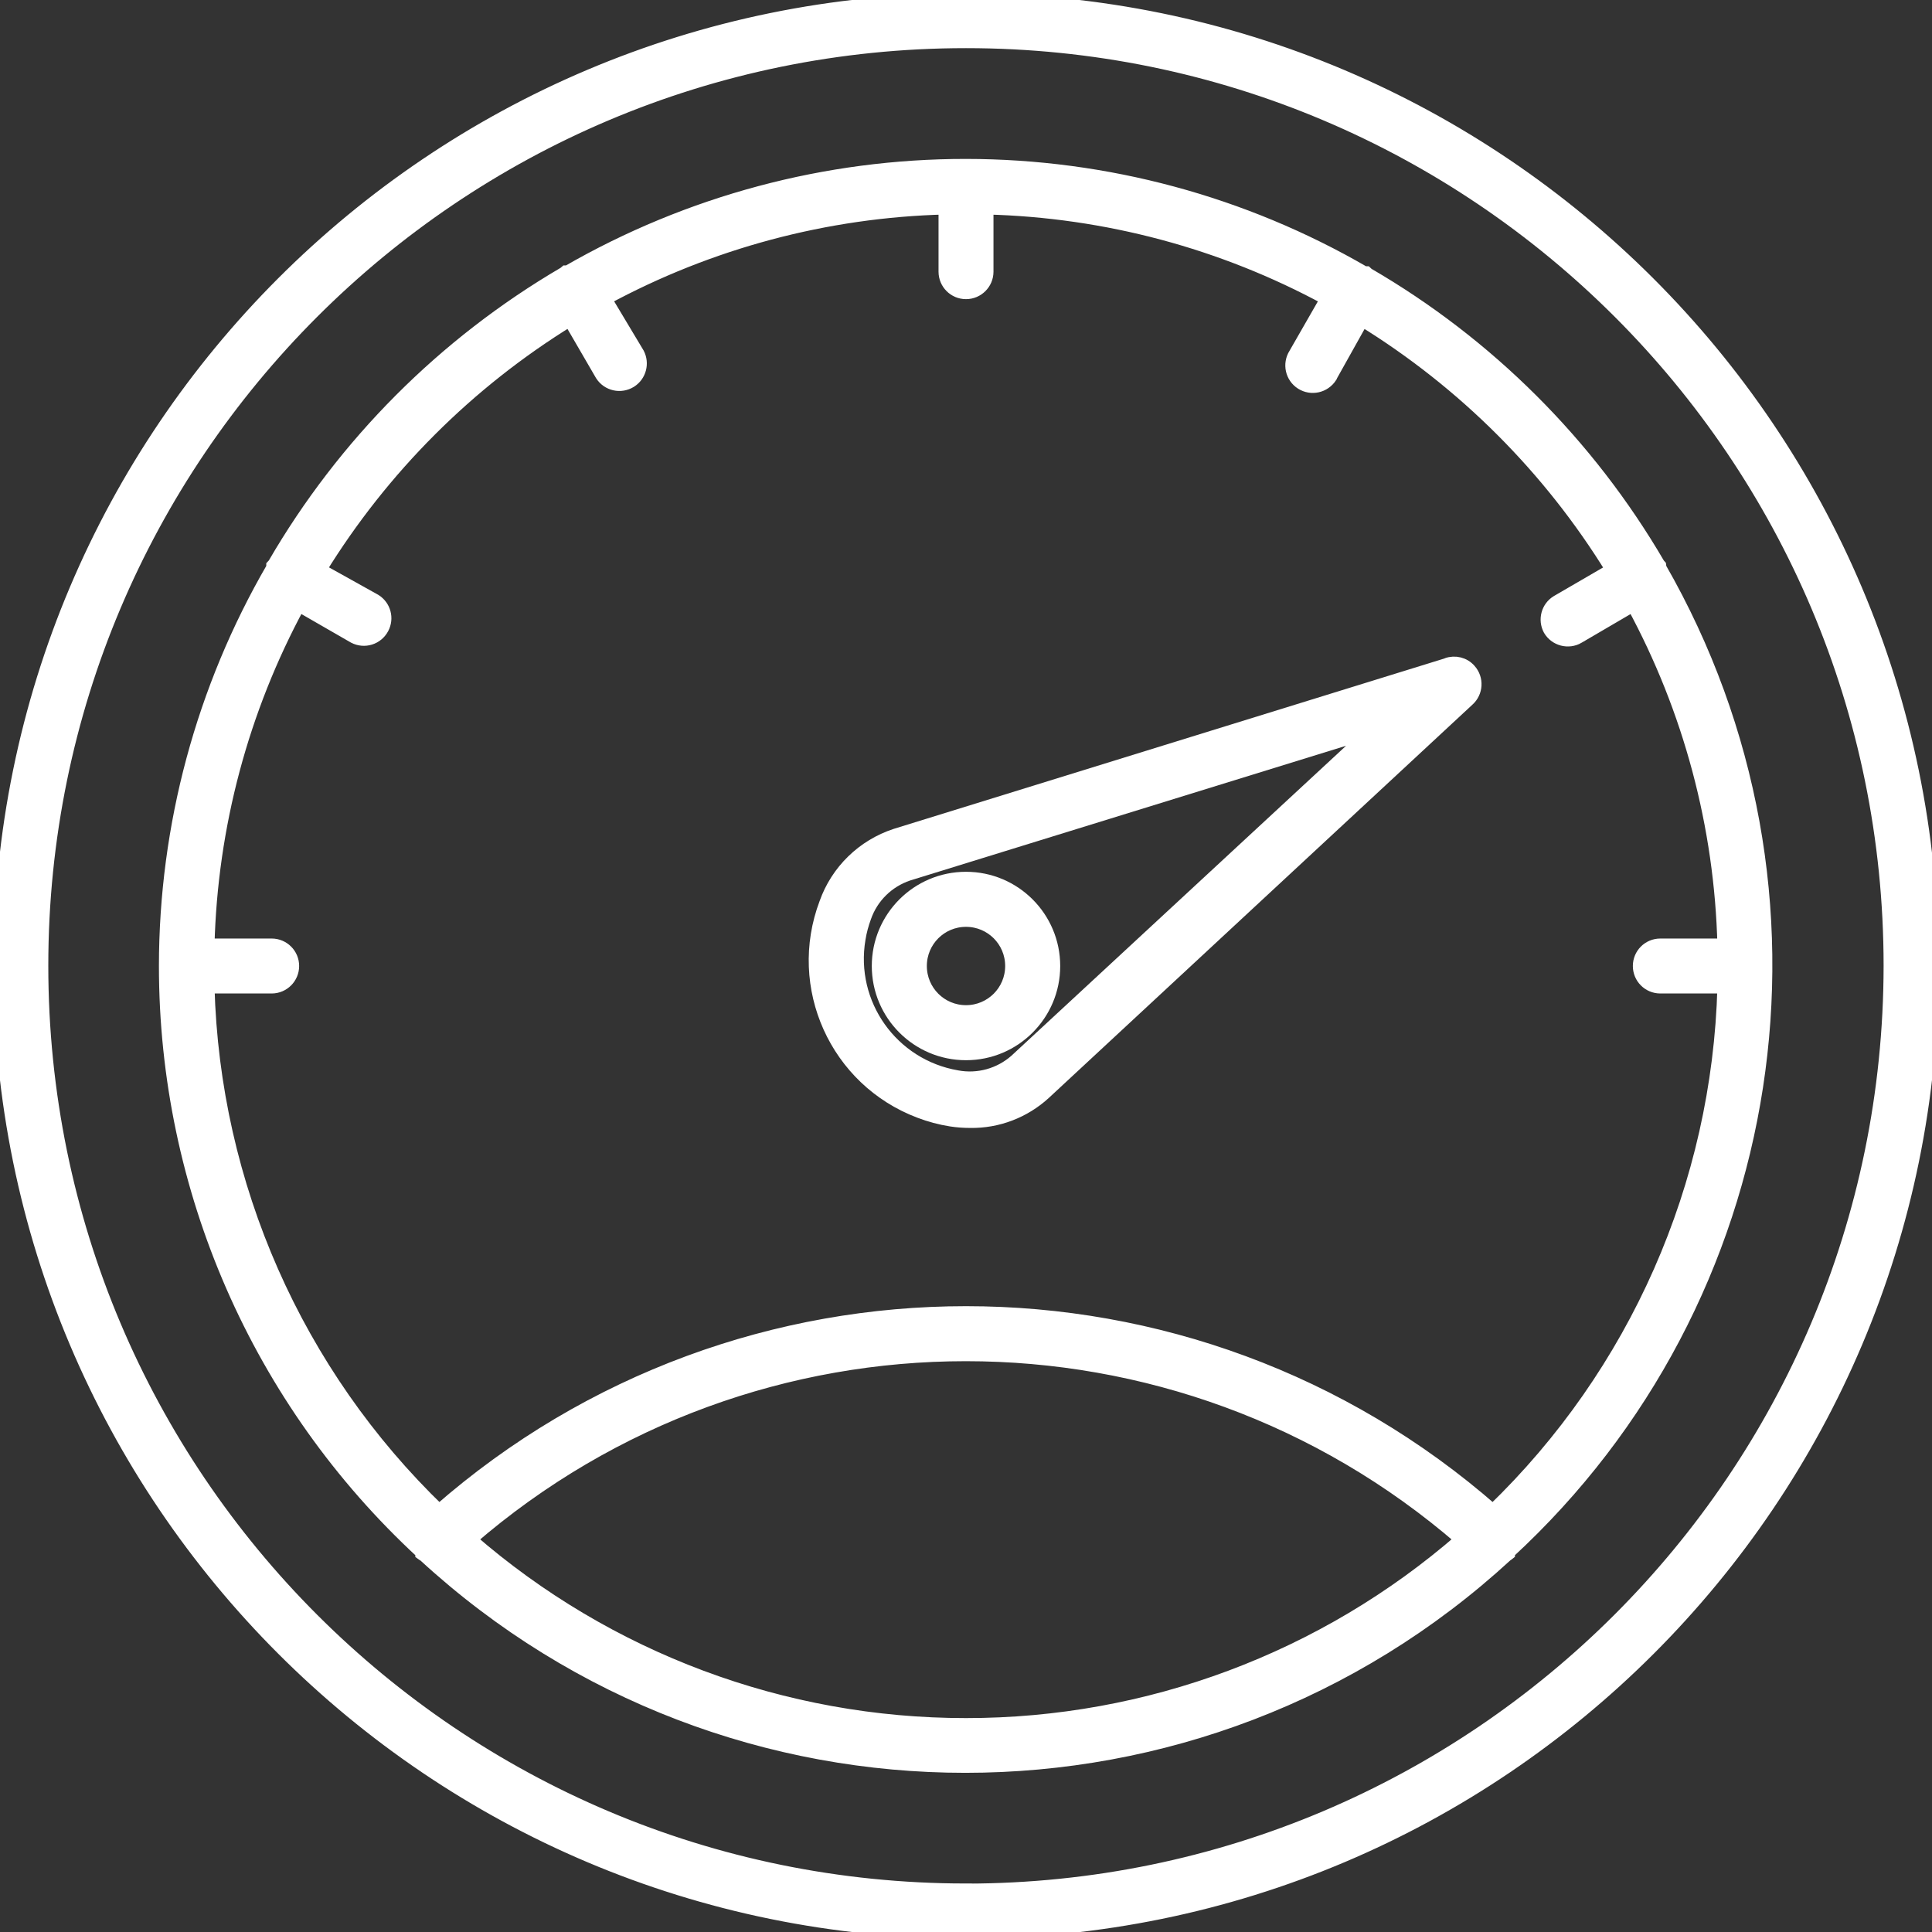 <?xml version="1.0"?>
<svg xmlns="http://www.w3.org/2000/svg" height="512px" version="1.1" viewBox="0 0 145.312 145.312" width="512px">
<rect x="0" y="0" width="145.312" height="145.312" fill="#333333" stroke="none"/>
<g id="surface1">
<path d="M 72.656 0 C 32.531 0 0 32.531 0 72.656 C 0 112.777 32.531 145.312 72.656 145.312 C 112.777 145.312 145.312 112.777 145.312 72.656 C 145.27 32.547 112.766 0.043 72.656 0 Z M 72.656 142.164 C 34.258 142.164 3.133 111.035 3.133 72.637 C 3.133 34.25 34.258 3.121 72.656 3.121 C 111.055 3.121 142.172 34.25 142.172 72.637 C 142.172 72.641 142.172 72.652 142.172 72.656 C 142.133 111.035 111.035 142.133 72.656 142.172 Z M 72.656 142.164 " style=" fill-rule:nonzero;fill-opacity:1;" stroke="#FFFFFF" fill="#FFFFFF"/>
<path d="M 102.859 20.625 L 102.754 20.527 L 102.613 20.527 C 93.512 15.242 83.18 12.461 72.656 12.453 C 62.141 12.445 51.812 15.211 42.699 20.465 L 42.559 20.465 L 42.453 20.555 C 33.402 25.852 25.883 33.395 20.625 42.453 L 20.527 42.559 C 20.527 42.609 20.527 42.656 20.527 42.699 C 15.242 51.801 12.461 62.133 12.453 72.656 C 12.453 89.406 19.438 105.391 31.738 116.754 L 31.738 116.852 C 31.797 116.895 31.859 116.938 31.93 116.973 C 54.918 138.129 90.281 138.129 113.277 116.973 C 113.336 116.938 113.391 116.895 113.445 116.852 L 113.445 116.754 C 134.066 97.758 138.793 67.016 124.828 42.699 C 124.836 42.656 124.836 42.609 124.828 42.559 L 124.734 42.453 C 119.453 33.406 111.914 25.883 102.859 20.625 Z M 72.656 129.723 C 58.945 129.73 45.688 124.781 35.348 115.781 C 56.762 97.246 88.535 97.246 109.945 115.781 C 99.609 124.773 86.363 129.73 72.656 129.723 Z M 116.562 47.344 C 117 48.094 117.965 48.344 118.711 47.91 C 118.711 47.91 118.711 47.91 118.711 47.906 L 122.836 45.492 C 127.105 53.363 129.449 62.133 129.672 71.09 L 124.879 71.09 C 124.008 71.09 123.312 71.789 123.312 72.656 C 123.312 73.52 124.008 74.223 124.879 74.223 L 129.672 74.223 C 129.273 89.137 123.027 103.297 112.285 113.648 C 89.605 93.773 55.707 93.773 33.027 113.648 C 22.285 103.297 16.039 89.137 15.633 74.223 L 20.434 74.223 C 21.297 74.223 22 73.52 22 72.656 C 22 71.789 21.297 71.09 20.434 71.09 L 15.633 71.09 C 15.863 62.133 18.207 53.363 22.469 45.492 L 26.641 47.895 C 27.414 48.297 28.355 48 28.758 47.227 C 29.137 46.508 28.902 45.617 28.207 45.176 L 24.043 42.855 C 28.754 35.199 35.199 28.754 42.855 24.043 L 45.258 28.18 C 45.723 28.91 46.688 29.125 47.422 28.664 C 48.117 28.223 48.344 27.328 47.973 26.609 L 45.492 22.469 C 53.363 18.207 62.133 15.863 71.09 15.633 L 71.09 20.434 C 71.09 21.297 71.789 22 72.656 22 C 73.52 22 74.223 21.297 74.223 20.434 L 74.223 15.633 C 83.18 15.863 91.949 18.207 99.812 22.469 L 97.418 26.641 C 96.953 27.375 97.168 28.344 97.898 28.809 C 98.633 29.273 99.594 29.059 100.07 28.324 C 100.082 28.289 100.109 28.25 100.125 28.207 L 102.453 24.043 C 110.109 28.754 116.559 35.199 121.27 42.855 L 117.133 45.258 C 116.414 45.688 116.168 46.609 116.562 47.344 Z M 116.562 47.344 " style=" fill-rule:nonzero;fill-opacity:1;" stroke="#FFFFFF" fill="#FFFFFF"/>
<path d="M 108.867 49.98 L 67.367 62.82 C 64.918 63.625 62.973 65.512 62.113 67.949 C 59.746 74.219 62.898 81.227 69.172 83.598 C 69.93 83.887 70.723 84.102 71.527 84.227 C 72 84.301 72.484 84.336 72.969 84.336 C 75.035 84.371 77.031 83.602 78.551 82.207 L 110.406 52.633 C 111.055 52.055 111.109 51.059 110.531 50.414 C 110.113 49.93 109.434 49.762 108.836 49.98 Z M 76.402 79.781 C 75.195 80.844 73.562 81.297 71.984 81 C 67.07 80.16 63.766 75.512 64.602 70.602 C 64.691 70.043 64.84 69.5 65.035 68.969 C 65.562 67.453 66.766 66.266 68.297 65.75 L 103.195 54.965 Z M 76.402 79.781 " style=" fill-rule:nonzero;fill-opacity:1;" stroke="#FFFFFF" fill="#FFFFFF"/>
<path d="M 66.07 72.656 C 66.07 76.293 69.02 79.242 72.656 79.242 C 76.293 79.242 79.242 76.293 79.242 72.656 C 79.242 69.02 76.293 66.07 72.656 66.07 C 69.02 66.07 66.07 69.02 66.07 72.656 Z M 72.656 69.211 C 74.562 69.211 76.102 70.75 76.102 72.656 C 76.102 74.562 74.562 76.102 72.656 76.102 C 70.75 76.102 69.211 74.562 69.211 72.656 C 69.211 70.75 70.75 69.211 72.656 69.211 Z M 72.656 69.211 " style=" fill-rule:nonzero;fill-opacity:1;" stroke="#FFFFFF" fill="#FFFFFF"/>
</g>
</svg>
